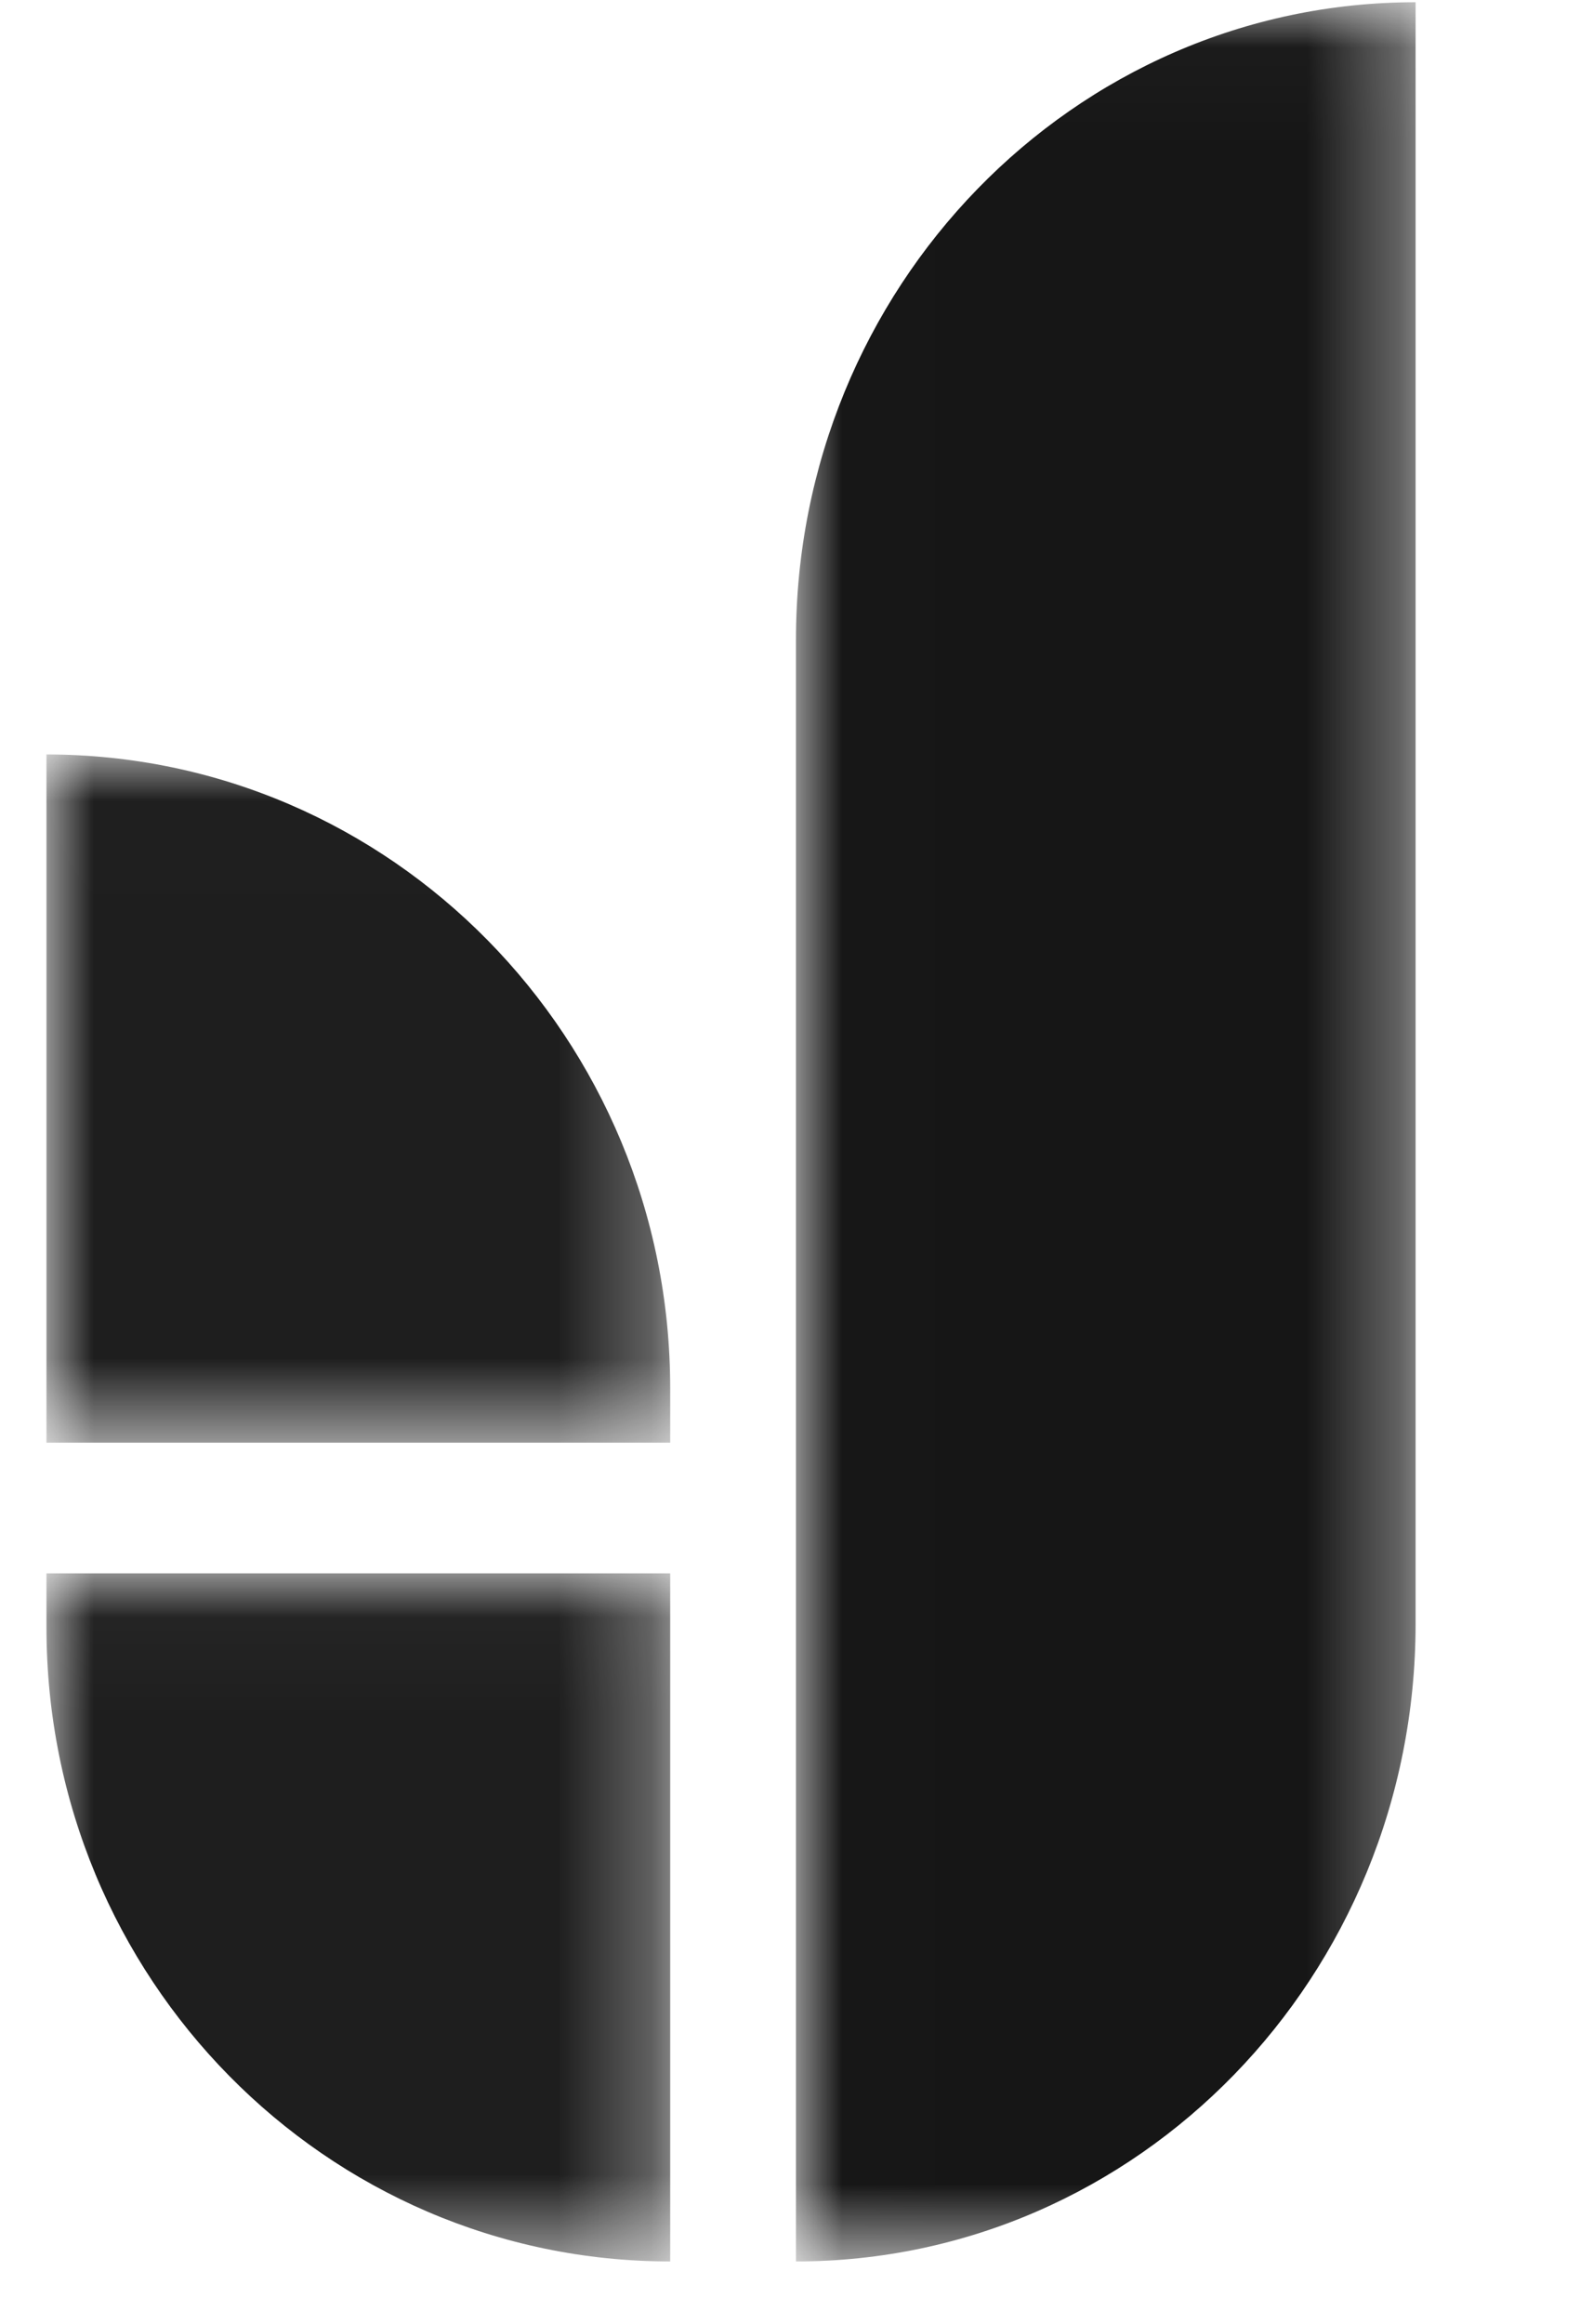 <?xml version="1.0" encoding="UTF-8"?>
<svg width="17px" height="25px" viewBox="0 0 17 25" version="1.1" xmlns="http://www.w3.org/2000/svg" xmlns:xlink="http://www.w3.org/1999/xlink">
    <title>Group-10 2</title>
    <defs>
        <polygon id="path-1" points="0.008 0.024 6.675 0.024 6.675 24.324 0.008 24.324"></polygon>
        <polygon id="path-3" points="0 0.031 6.711 0.031 6.711 7.432 0 7.432"></polygon>
        <polygon id="path-5" points="0 0.007 6.711 0.007 6.711 7.409 0 7.409"></polygon>
    </defs>
    <g id="Page-1" stroke="none" stroke-width="1" fill="none" fill-rule="evenodd">
        <g id="Desktop-HD" transform="translate(-62, -17)">
            <g id="Group-10-2" transform="translate(62, 17)">
                <g id="Group-10" transform="translate(0.5, 0)">
                    <g id="Group-3" transform="translate(8.056, 0)">
                        <g id="Fill-1-Clipped">
                            <mask id="mask-2" fill="white">
                                <use xlink:href="#path-1"></use>
                            </mask>
                            <g id="path-1"></g>
                            <path d="M0.008,24.324 L0.008,24.324 L0.008,6.883 C0.008,3.095 2.993,0.024 6.675,0.024 L6.675,17.465 C6.675,21.253 3.69,24.324 0.008,24.324" id="Fill-1" fill="#161616" fill-rule="nonzero" mask="url(#mask-2)"></path>
                        </g>
                    </g>
                    <g id="Group-6" transform="translate(0, 16.892)">
                        <g id="Fill-4-Clipped">
                            <mask id="mask-4" fill="white">
                                <use xlink:href="#path-3"></use>
                            </mask>
                            <g id="path-3"></g>
                            <path d="M6.711,7.432 L6.711,7.432 C3.004,7.432 -3.01237225e-05,4.38 -3.01237225e-05,0.615 L-3.01237225e-05,0.031 L6.711,0.031 L6.711,7.432 Z" id="Fill-4" fill="#1E1E1E" fill-rule="nonzero" mask="url(#mask-4)"></path>
                        </g>
                    </g>
                    <g id="Group-9" transform="translate(0, 8.108)">
                        <g id="Fill-7-Clipped">
                            <mask id="mask-6" fill="white">
                                <use xlink:href="#path-5"></use>
                            </mask>
                            <g id="path-5"></g>
                            <path d="M-8.60677782e-06,0.007 L-8.60677782e-06,0.007 C3.706,0.007 6.711,3.059 6.711,6.824 L6.711,7.409 L-8.60677782e-06,7.409 L-8.60677782e-06,0.007 Z" id="Fill-7" fill="#1E1E1E" fill-rule="nonzero" mask="url(#mask-6)"></path>
                        </g>
                    </g>
                </g>
            </g>
        </g>
    </g>
</svg>